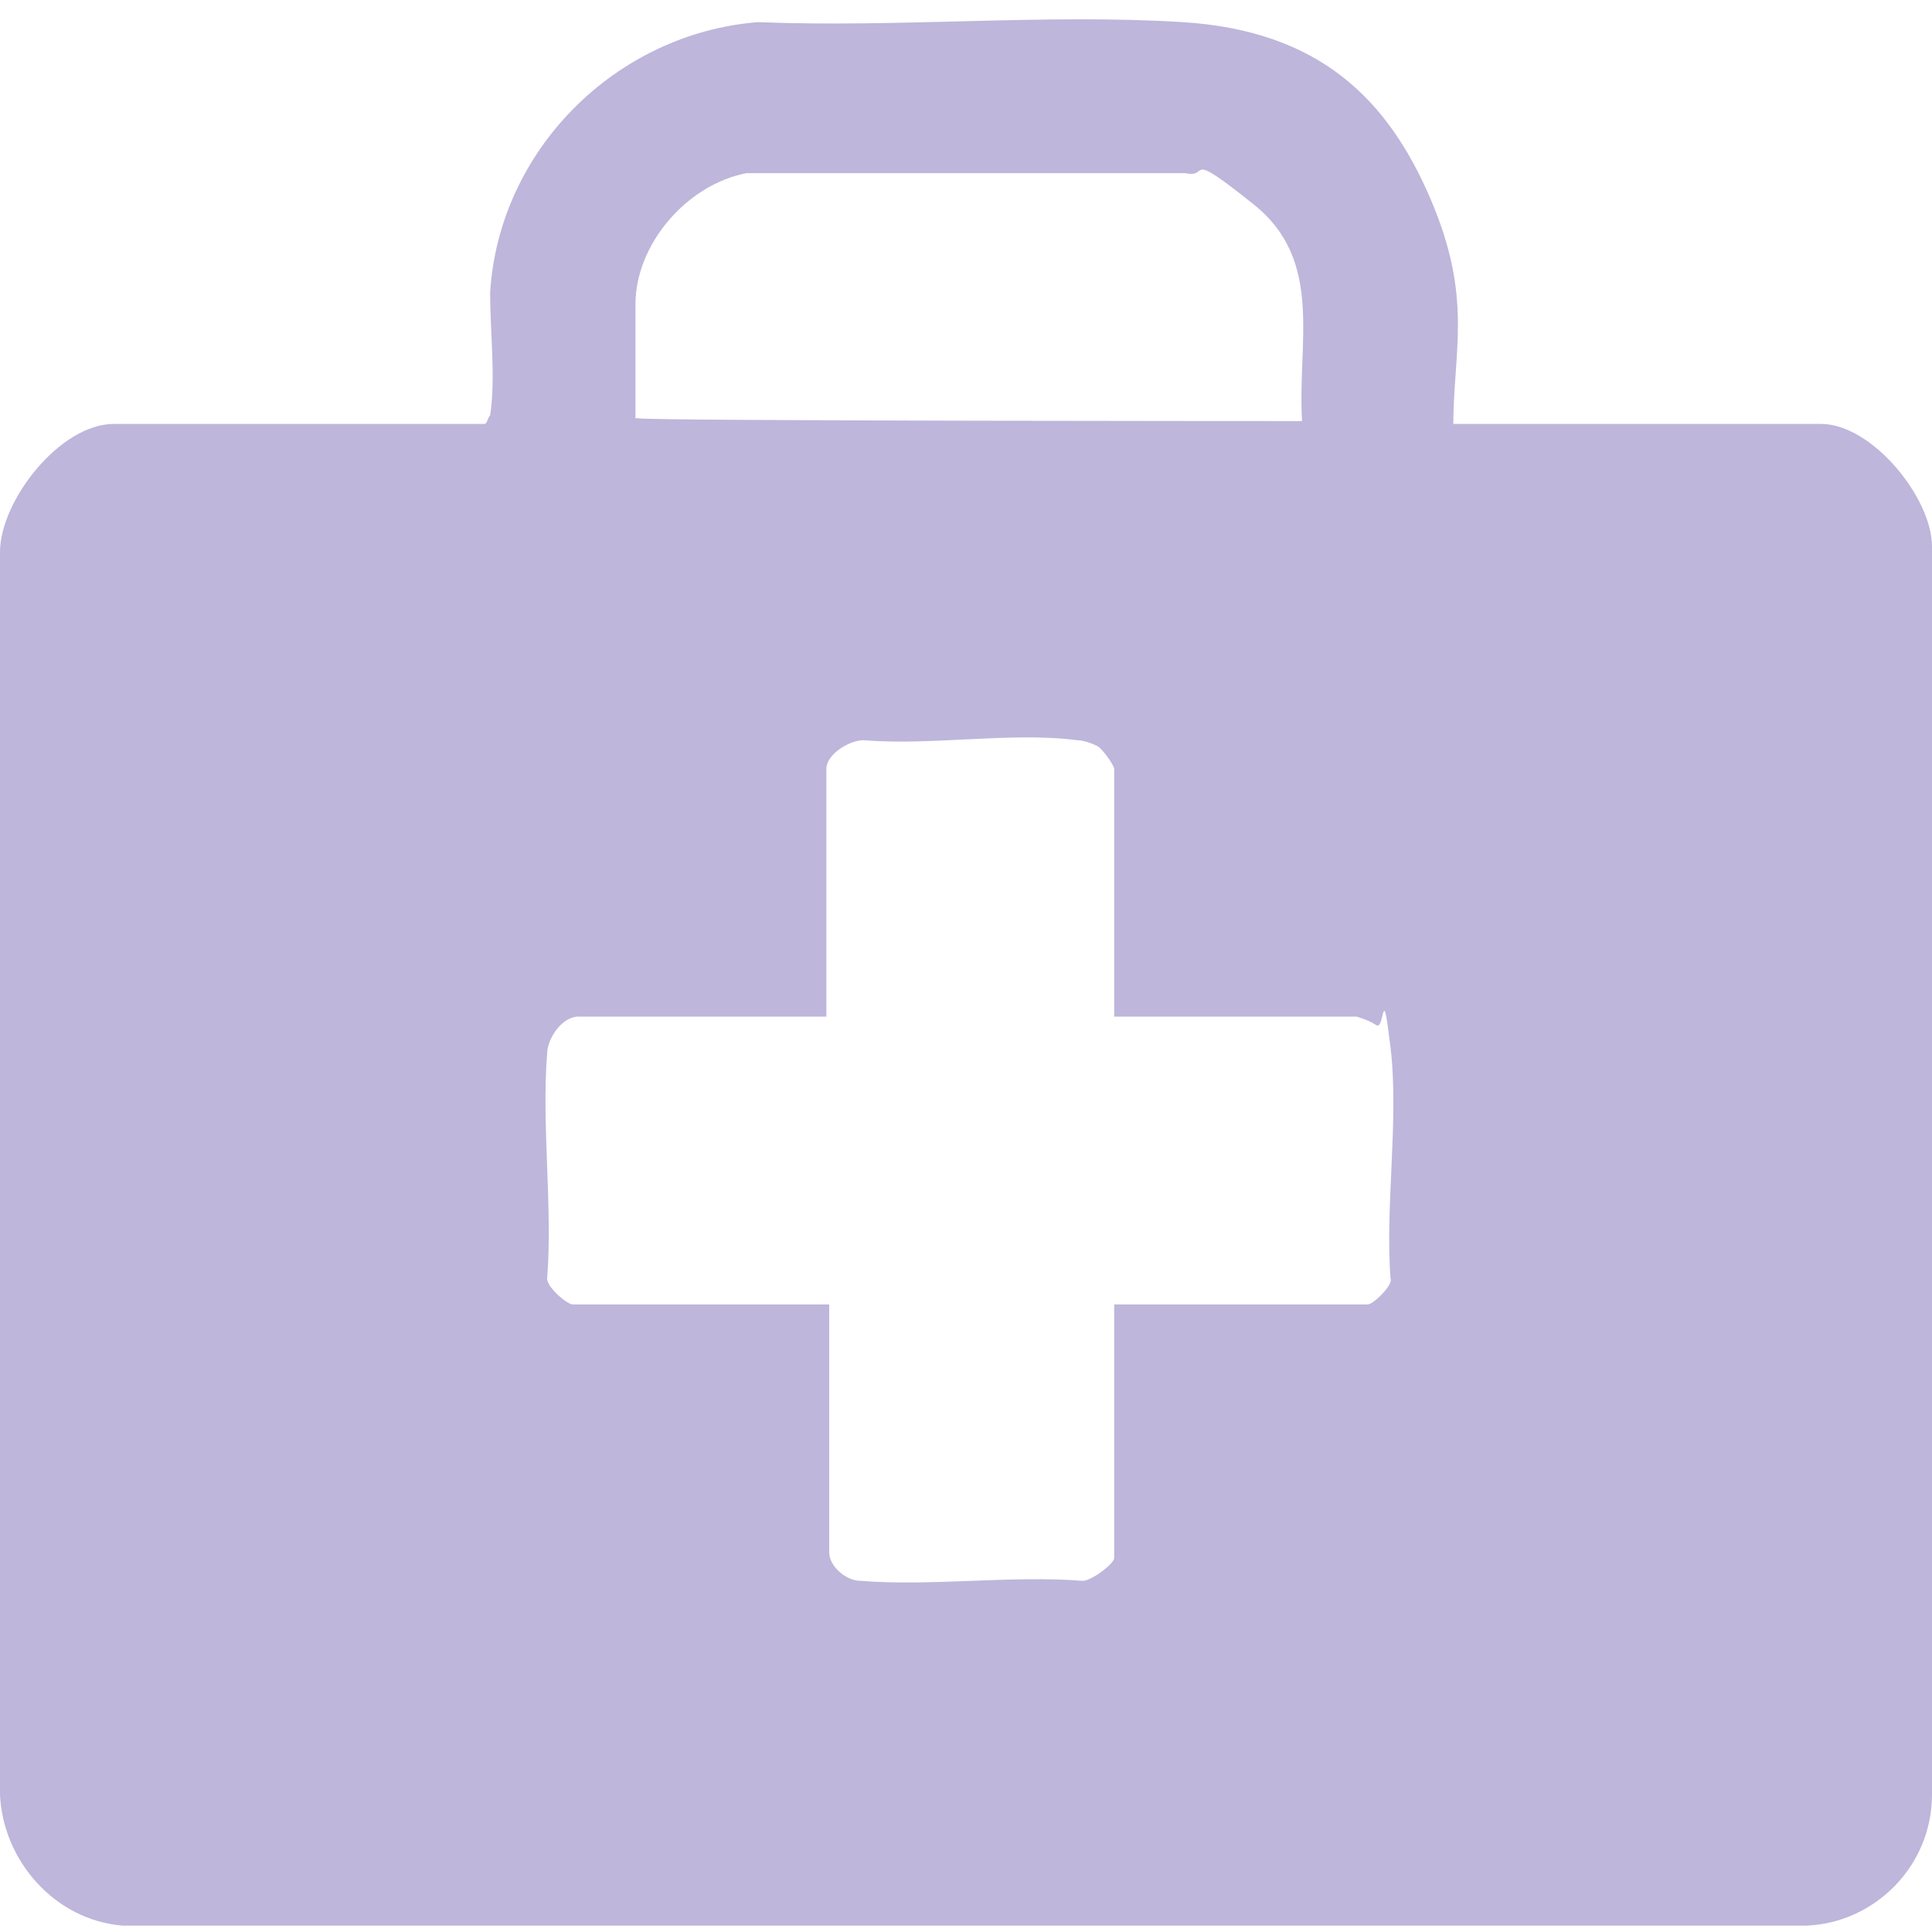 <svg width="100" height="100" viewBox="0 0 100 100" fill="none" xmlns="http://www.w3.org/2000/svg">
<path d="M75.074 21.942H94.248C96.903 21.942 100 25.777 100 28.284V92.886C100 96.573 97.05 99.523 93.51 99.67H6.342C2.802 99.375 0.147 96.278 0 92.886V28.579C0 25.924 3.097 21.942 5.9 21.942H25.074C25.221 21.942 25.221 21.647 25.369 21.499C25.664 19.582 25.369 17.222 25.369 15.157C25.811 7.782 31.858 1.735 39.233 1.145C46.46 1.44 54.13 0.703 61.209 1.145C68.289 1.588 71.829 5.128 74.041 10.29C76.254 15.452 75.221 18.107 75.221 22.089L75.074 21.942ZM67.404 21.942C67.109 17.812 68.584 13.535 64.897 10.585C61.209 7.635 62.684 9.257 61.357 8.962H38.643C35.546 9.552 32.891 12.65 32.891 15.747V21.647H33.038C33.038 21.794 67.404 21.794 67.404 21.794V21.942ZM57.67 52.62V39.788C57.67 39.641 57.08 38.756 56.785 38.608C56.49 38.461 56.047 38.313 55.752 38.313C52.36 37.871 48.23 38.608 44.69 38.313C43.953 38.313 42.773 39.051 42.773 39.788V52.62H29.941C29.056 52.62 28.319 53.8 28.319 54.538C28.024 58.225 28.614 62.502 28.319 66.189C28.319 66.632 29.351 67.517 29.646 67.517H42.92V80.349C42.92 81.086 43.805 81.824 44.543 81.824C48.23 82.119 52.36 81.529 56.047 81.824C56.49 81.824 57.67 80.939 57.67 80.644V67.517H70.796C71.091 67.517 72.124 66.484 71.976 66.189C71.681 62.502 72.419 57.93 71.976 54.243C71.534 50.555 71.681 53.358 71.239 53.063C70.796 52.768 70.207 52.62 70.207 52.62H57.67Z" fill="#BEB6DB"/>
</svg>
